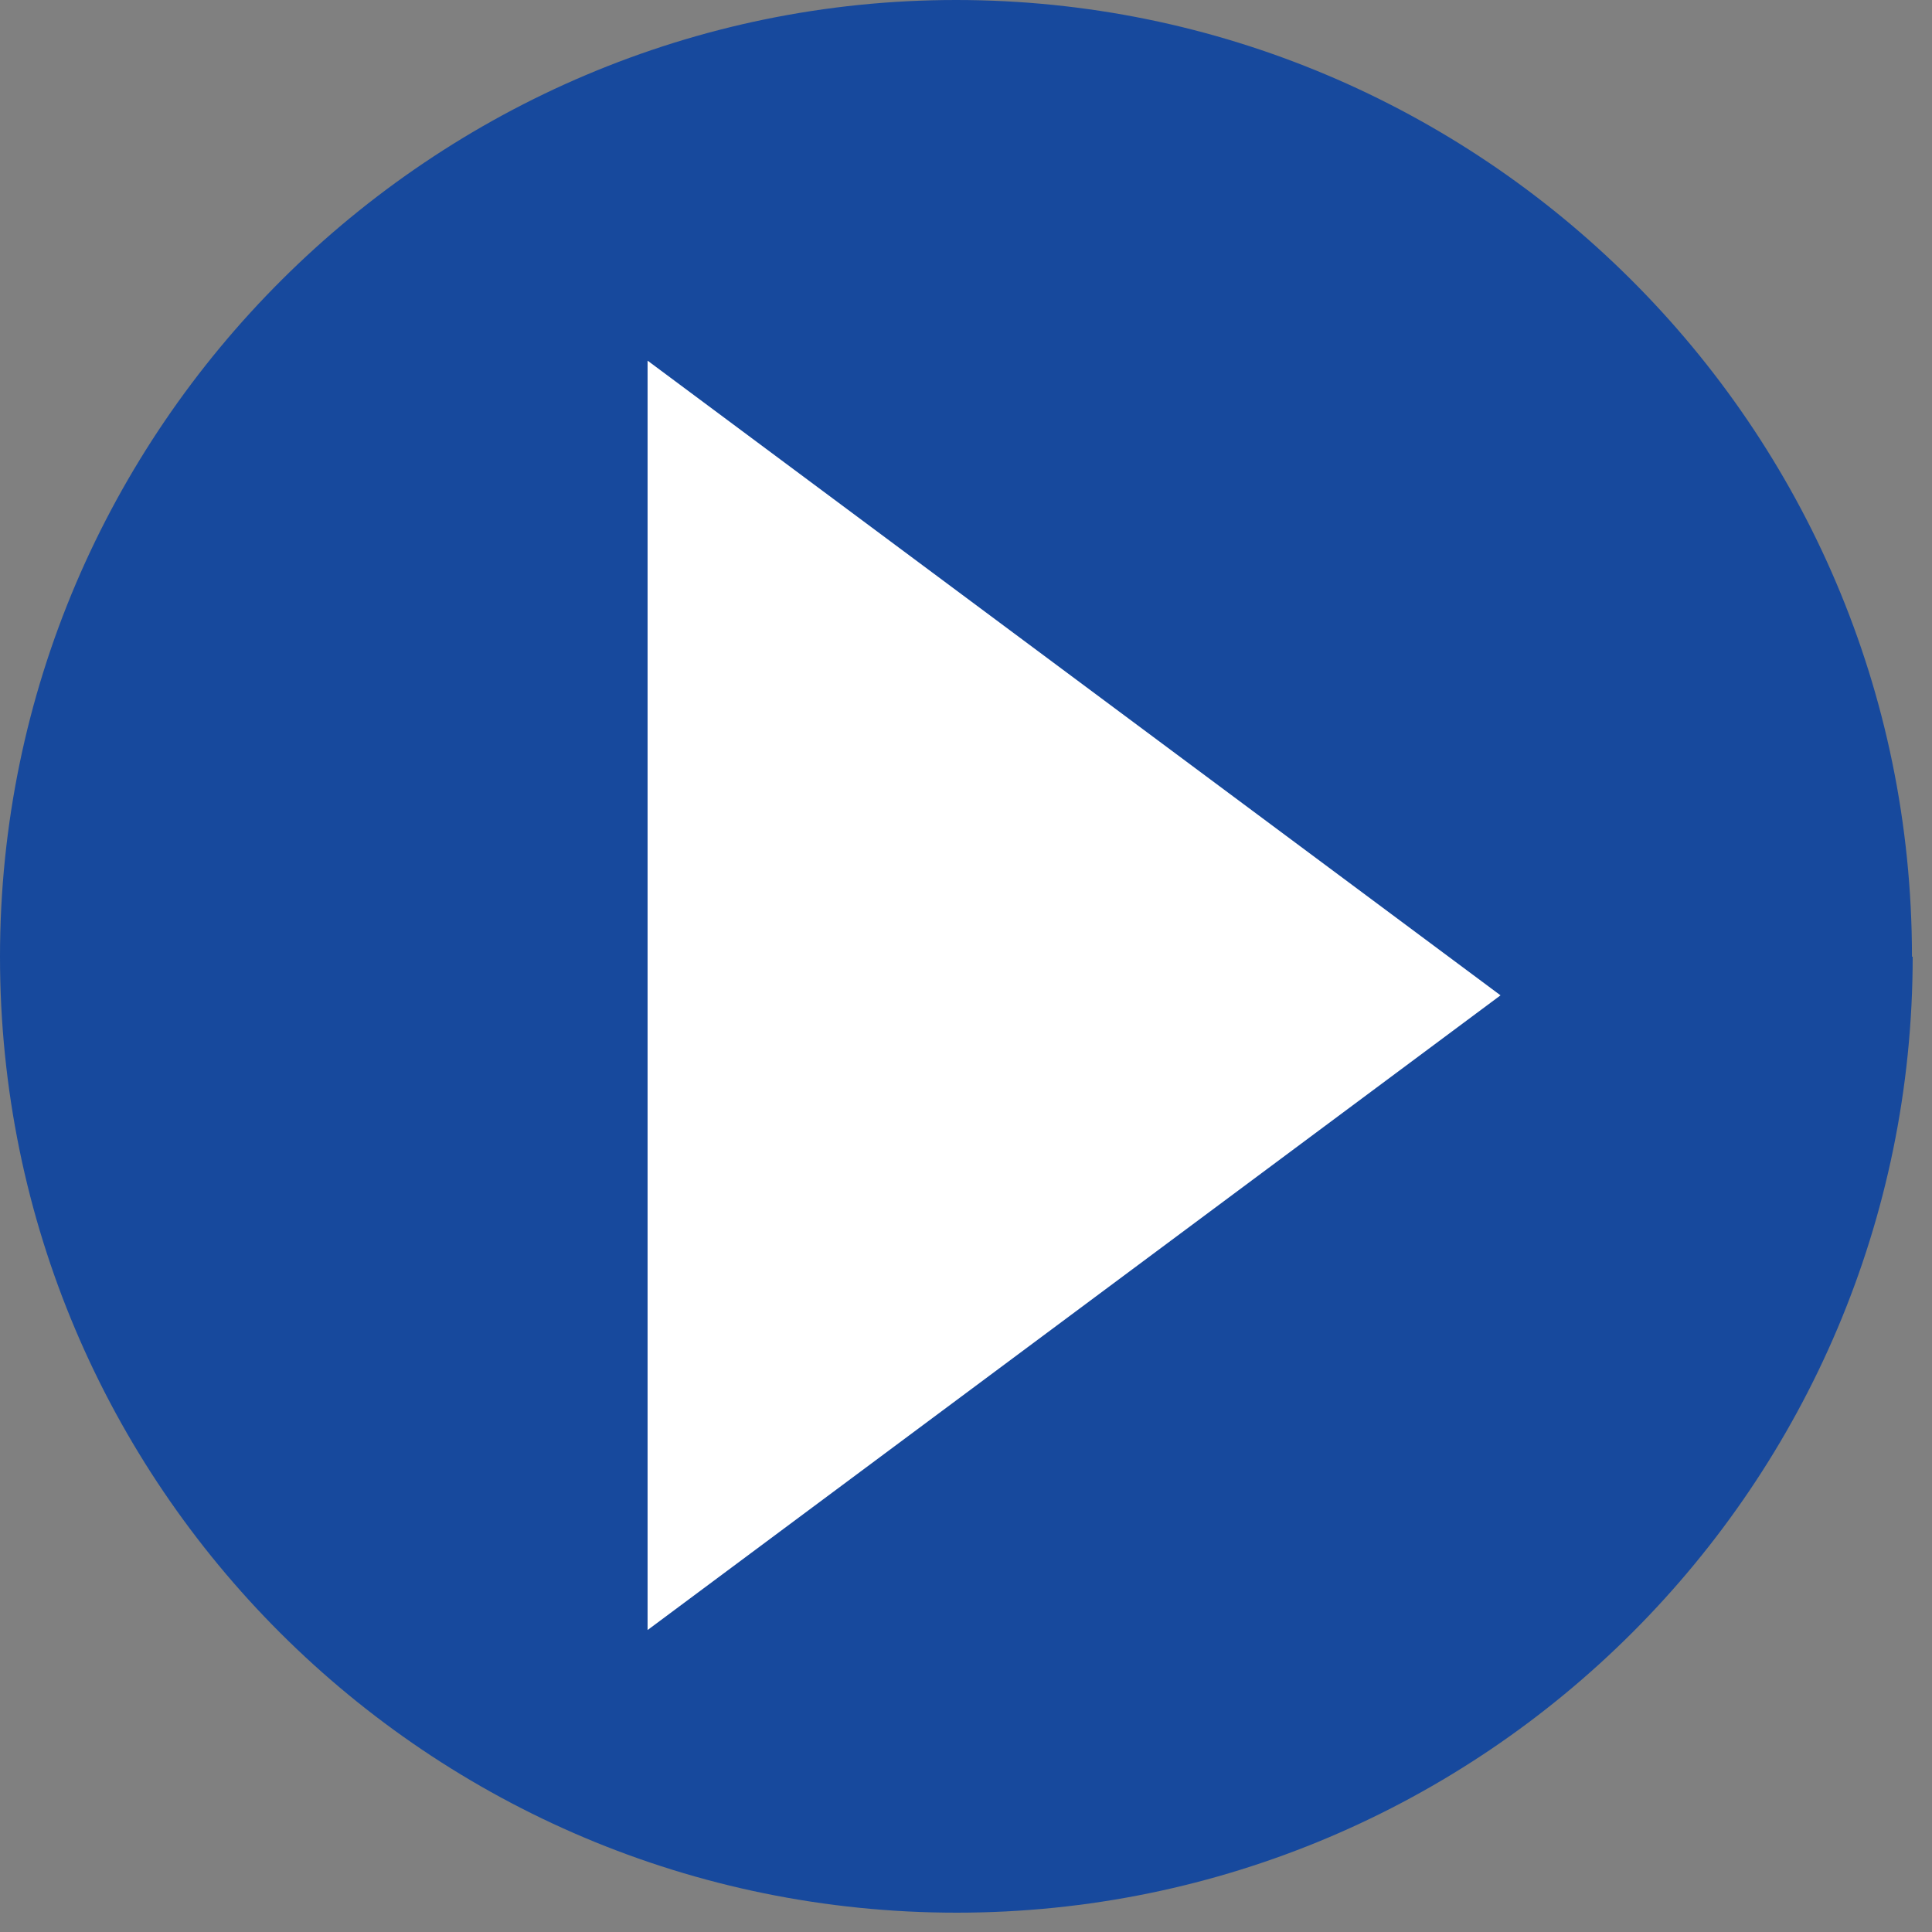 <svg width="27" height="27" viewBox="0 0 27 27" fill="none" xmlns="http://www.w3.org/2000/svg">
<rect x="0" y="0" width="27" height="27" fill="#808080" stroke="none"/>
<g clip-path="url(#clip0_61_35)">
<path d="M26.73 13.37C26.73 20.74 20.74 26.73 13.37 26.73C6 26.73 0 20.77 0 13.37C0 5.97 6.05 0 13.36 0C20.67 0 26.72 5.93 26.72 13.37H26.73Z" fill="#17499D"/>
<path d="M9.05 22.79V5.04L20.97 13.91L9.05 22.78V22.79Z" fill="white"/>
</g>
<defs>
<clipPath id="clip0_61_35">
<rect width="26.73" height="26.73" fill="white"/>
</clipPath>
</defs>
</svg>
